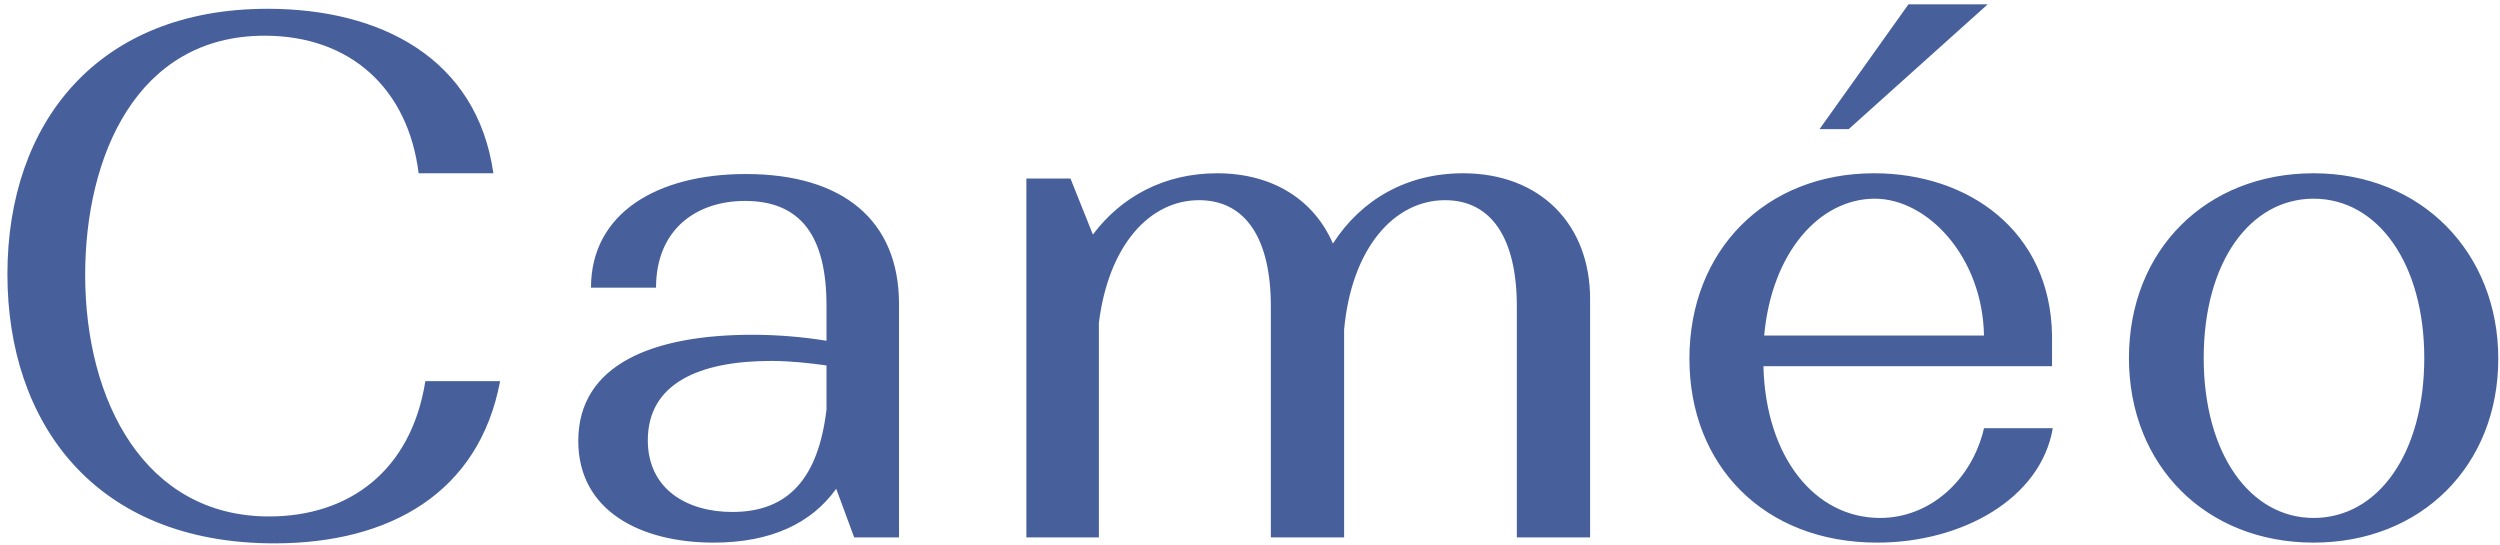 <?xml version="1.0" encoding="UTF-8"?> <svg xmlns="http://www.w3.org/2000/svg" width="321" height="70" viewBox="0 0 321 70" fill="none"><path d="M54.616 48.936H64.216C61.528 63.24 50.104 69.768 35.224 69.768C12.088 69.768 0.952 54.216 0.952 35.208C0.952 15.72 12.568 1.128 34.36 1.128C48.856 1.128 61.24 7.464 63.352 22.248H53.752C52.408 11.4 45.016 4.584 33.976 4.584C17.56 4.584 10.936 20.04 10.936 35.304C10.936 51.528 18.616 66.312 34.552 66.312C44.824 66.312 52.792 60.456 54.616 48.936ZM95.755 22.344C108.235 22.344 115.435 28.296 115.435 39.048V69H109.675L107.371 62.76C104.203 67.176 99.019 69.672 91.627 69.672C82.315 69.672 74.251 65.64 74.251 56.616C74.251 46.728 83.947 42.984 96.619 42.984C99.883 42.984 103.147 43.272 106.123 43.752V39.24C106.123 30.504 102.955 25.8 95.659 25.8C89.419 25.8 84.235 29.448 84.235 36.936H75.883C75.883 27.336 84.427 22.344 95.755 22.344ZM83.179 56.52C83.179 62.856 88.267 65.736 94.027 65.736C101.227 65.736 105.067 61.416 106.123 52.584V46.92C104.011 46.632 101.515 46.344 99.019 46.344C89.803 46.344 83.179 49.224 83.179 56.52ZM131.785 69V22.92H137.449L140.329 30.12C143.977 25.224 149.545 22.248 156.265 22.248C163.465 22.248 168.745 25.704 171.145 31.272C174.793 25.608 180.649 22.248 187.849 22.248C197.833 22.248 204.169 28.872 204.169 38.376V69H194.761V39.336C194.761 30.6 191.497 25.704 185.545 25.704C179.017 25.704 173.545 31.848 172.585 42.312V69H163.177V39.336C163.177 30.6 159.913 25.704 153.961 25.704C147.625 25.704 142.345 31.464 141.097 41.448V69H131.785ZM240.633 22.248C252.729 22.248 263.289 29.64 263.481 43.08V47.016H226.424C226.713 58.728 233.049 66.504 241.401 66.504C247.833 66.504 253.209 61.608 254.745 54.984H263.577C262.041 64.008 251.961 69.672 241.017 69.672C226.521 69.672 216.921 59.784 216.921 46.056C216.921 32.136 226.713 22.248 240.633 22.248ZM240.729 25.512C233.625 25.512 227.481 32.424 226.521 43.08H254.745C254.553 32.904 247.449 25.512 240.729 25.512ZM237.369 16.584H233.625L245.049 0.552H255.225L237.369 16.584ZM273.356 45.96C273.356 32.136 283.244 22.248 297.068 22.248C310.892 22.248 320.78 32.424 320.78 46.056C320.78 59.784 310.892 69.672 297.068 69.672C283.244 69.672 273.356 59.784 273.356 45.96ZM282.956 45.96C282.956 58.248 288.908 66.504 297.068 66.504C305.324 66.504 311.276 58.248 311.276 45.96C311.276 33.864 305.324 25.512 297.068 25.512C288.908 25.512 282.956 33.672 282.956 45.96Z" fill="#47609C"></path></svg> 
